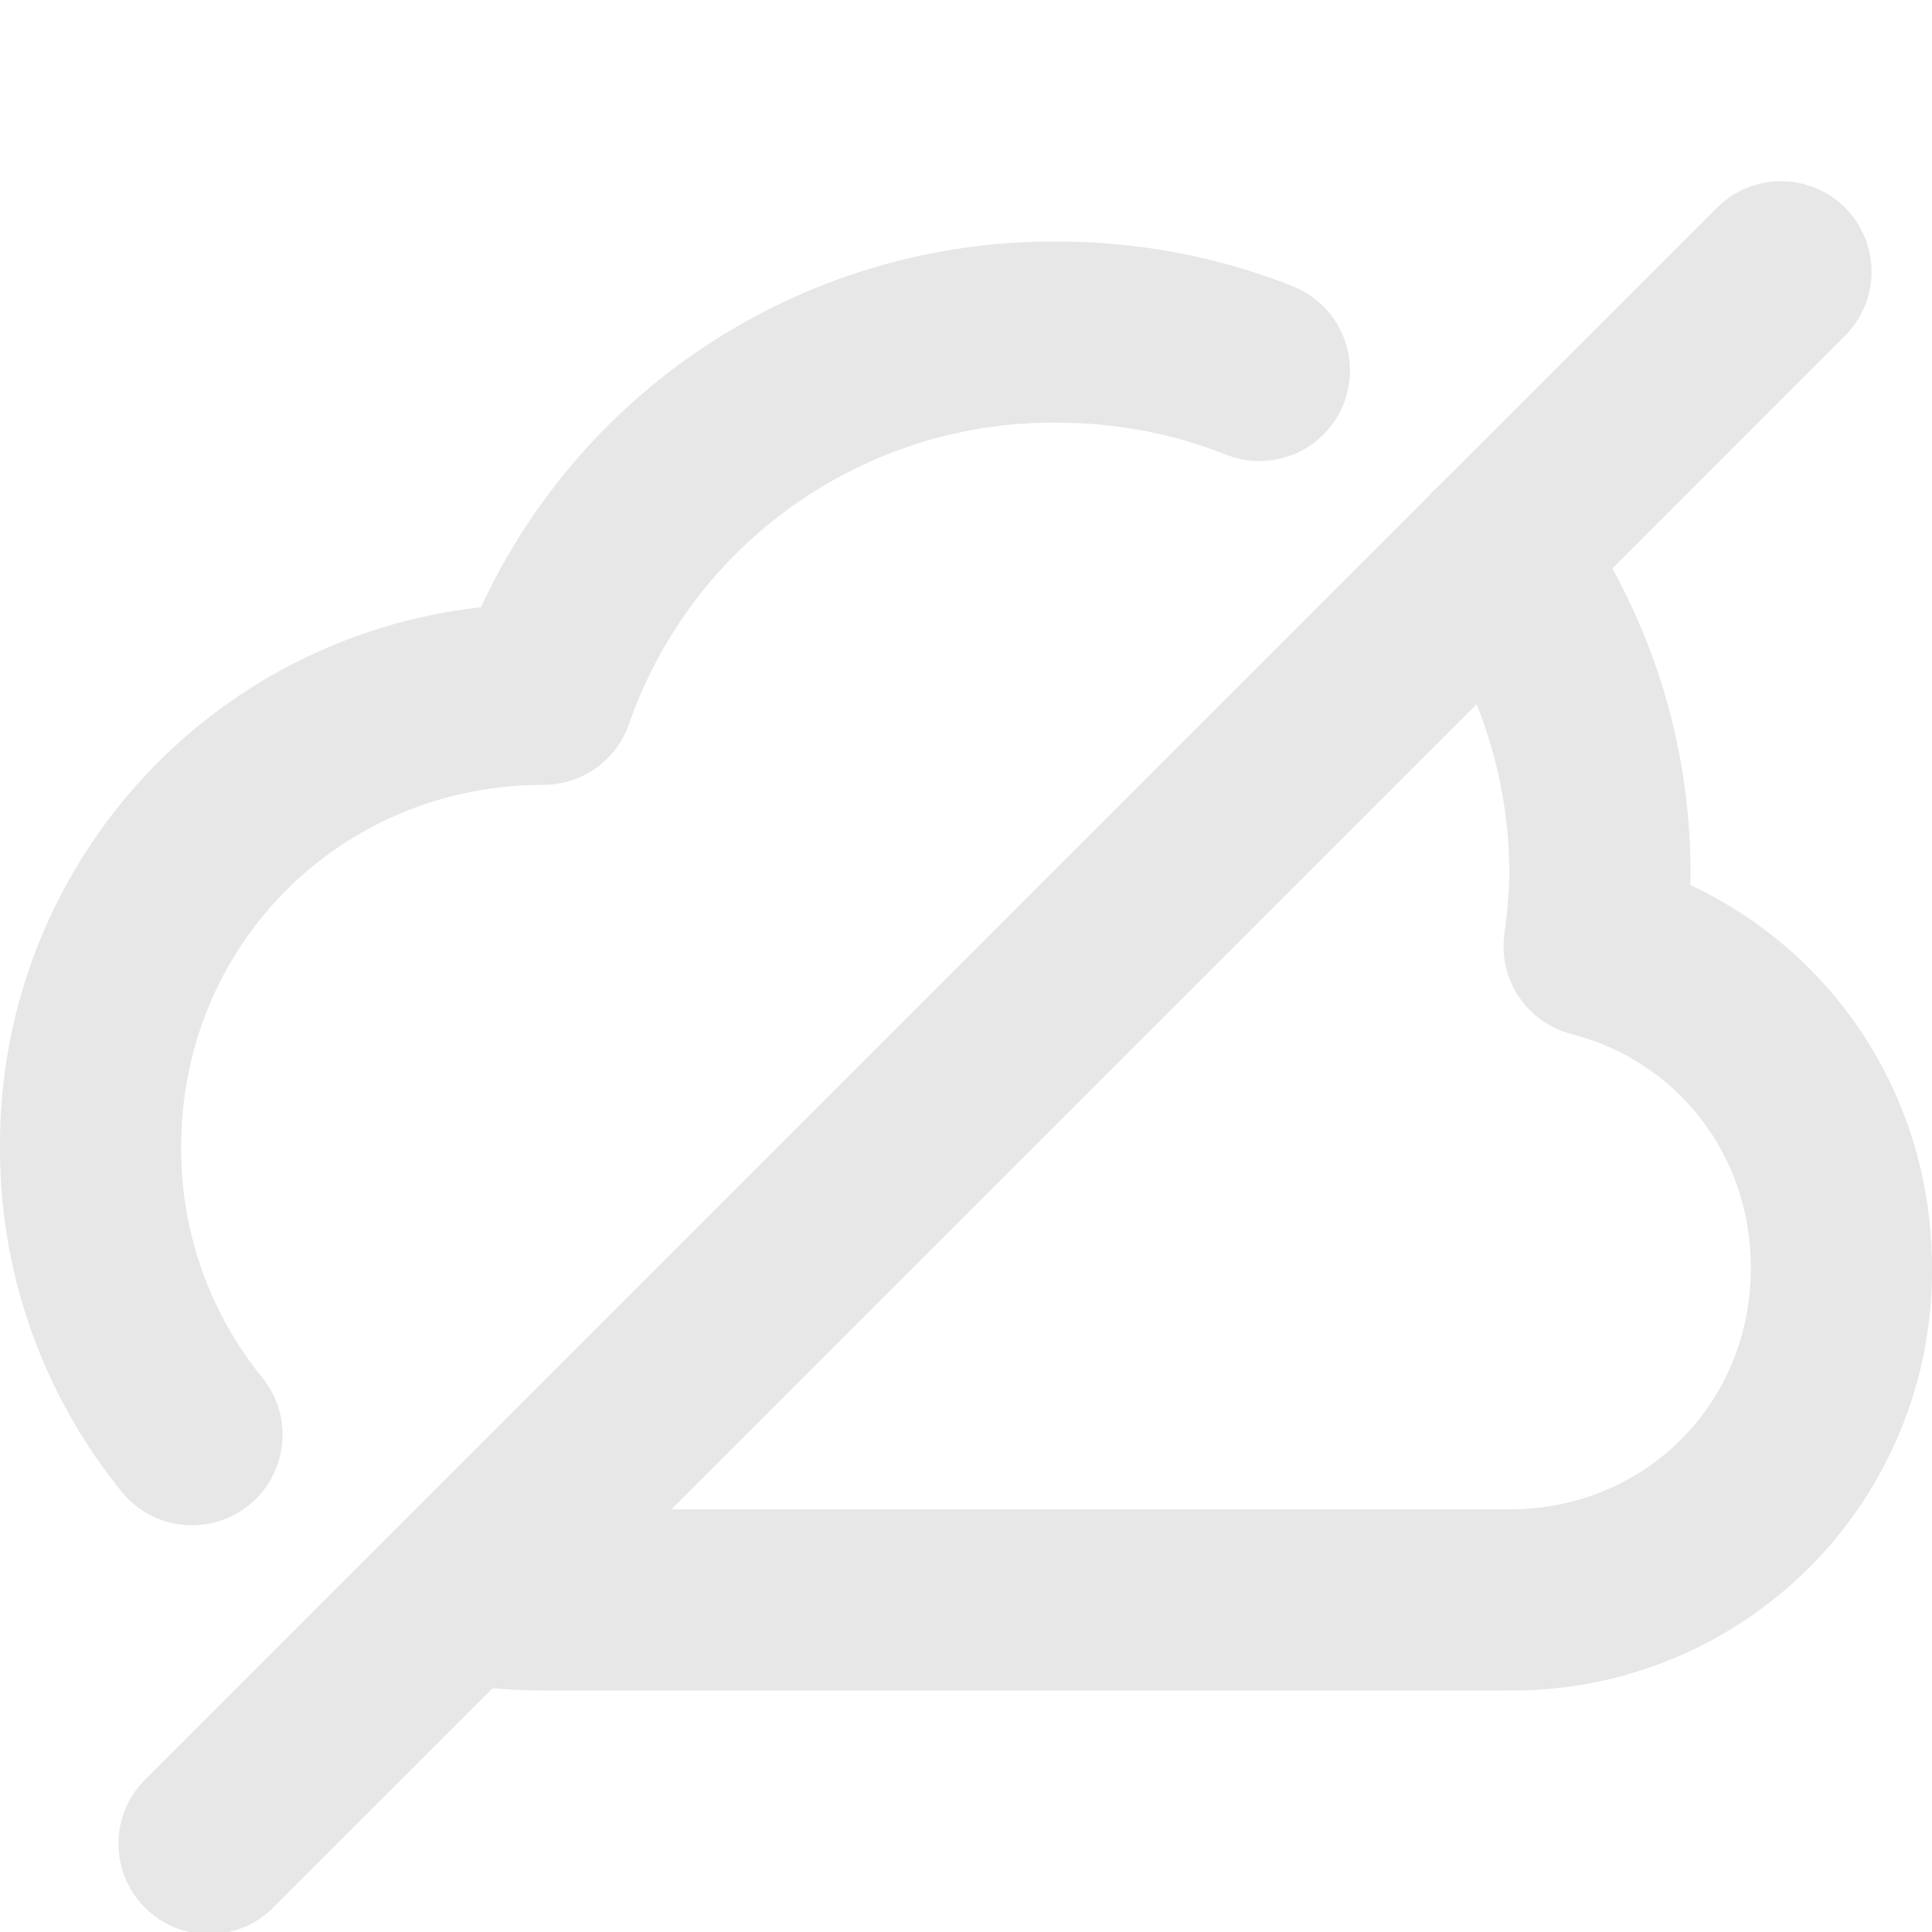 <svg width="84" height="84" viewBox="0 0 84 84" fill="none" xmlns="http://www.w3.org/2000/svg">
<g id="octicon:cloud-offline-16" clip-path="url(#clip0_2303_4719)">
<path id="Vector" d="M45.938 10.5C49.56 10.5 53.03 11.182 56.212 12.448C57.182 12.834 57.96 13.589 58.373 14.548C58.787 15.507 58.802 16.591 58.417 17.561C58.031 18.532 57.276 19.309 56.317 19.723C55.358 20.136 54.274 20.152 53.303 19.766C51.046 18.874 48.562 18.375 45.938 18.375C41.858 18.344 37.872 19.591 34.538 21.942C31.204 24.292 28.689 27.627 27.347 31.479C27.079 32.252 26.576 32.923 25.909 33.397C25.242 33.871 24.444 34.126 23.625 34.125C14.826 34.125 7.875 41.076 7.875 49.875C7.854 53.549 9.119 57.115 11.45 59.955C12.082 60.763 12.373 61.786 12.262 62.806C12.151 63.826 11.647 64.762 10.856 65.416C10.065 66.069 9.05 66.388 8.028 66.304C7.005 66.221 6.056 65.742 5.381 64.969C1.882 60.719 -0.021 55.38 -2.28882e-05 49.875C-0.034 44.069 2.085 38.457 5.947 34.122C9.809 29.787 15.14 27.037 20.911 26.402C23.118 21.631 26.651 17.595 31.089 14.776C35.526 11.956 40.68 10.472 45.938 10.5ZM80.22 9.03C79.482 8.293 78.481 7.878 77.438 7.878C76.394 7.878 75.393 8.293 74.655 9.03L62.522 21.157C62.365 21.289 62.228 21.43 62.102 21.578L17.314 66.371L17.131 66.549L6.405 77.28C5.887 77.761 5.508 78.374 5.308 79.052C5.109 79.731 5.096 80.45 5.271 81.136C5.446 81.821 5.803 82.446 6.304 82.946C6.805 83.445 7.431 83.8 8.116 83.974C8.801 84.149 9.52 84.137 10.198 83.938C10.876 83.74 11.488 83.362 11.97 82.845L21.42 73.4C22.153 73.468 22.889 73.501 23.625 73.5H65.625C68.043 73.518 70.441 73.055 72.678 72.138C74.916 71.221 76.949 69.868 78.659 68.159C80.368 66.449 81.721 64.416 82.638 62.178C83.555 59.941 84.018 57.543 84 55.125C84 47.722 79.753 41.401 73.495 38.483C73.592 33.676 72.422 28.928 70.103 24.717L80.22 14.595C80.957 13.857 81.371 12.856 81.371 11.812C81.371 10.769 80.957 9.768 80.22 9.03ZM65.625 38.062C65.604 38.908 65.531 39.753 65.41 40.588C65.272 41.549 65.495 42.527 66.034 43.334C66.574 44.142 67.393 44.721 68.334 44.961C72.849 46.116 76.125 50.138 76.125 55.125C76.125 61.026 71.526 65.625 65.625 65.625H29.19L64.202 30.618C65.149 32.985 65.632 35.513 65.625 38.062Z" fill="#E7E7E7"/>
</g>
<defs>
<clipPath id="clip0_2303_4719">
<rect width="84" height="84" fill="white" transform="matrix(-1 0 0 1 84 0)"/>
</clipPath>
</defs>
</svg>
